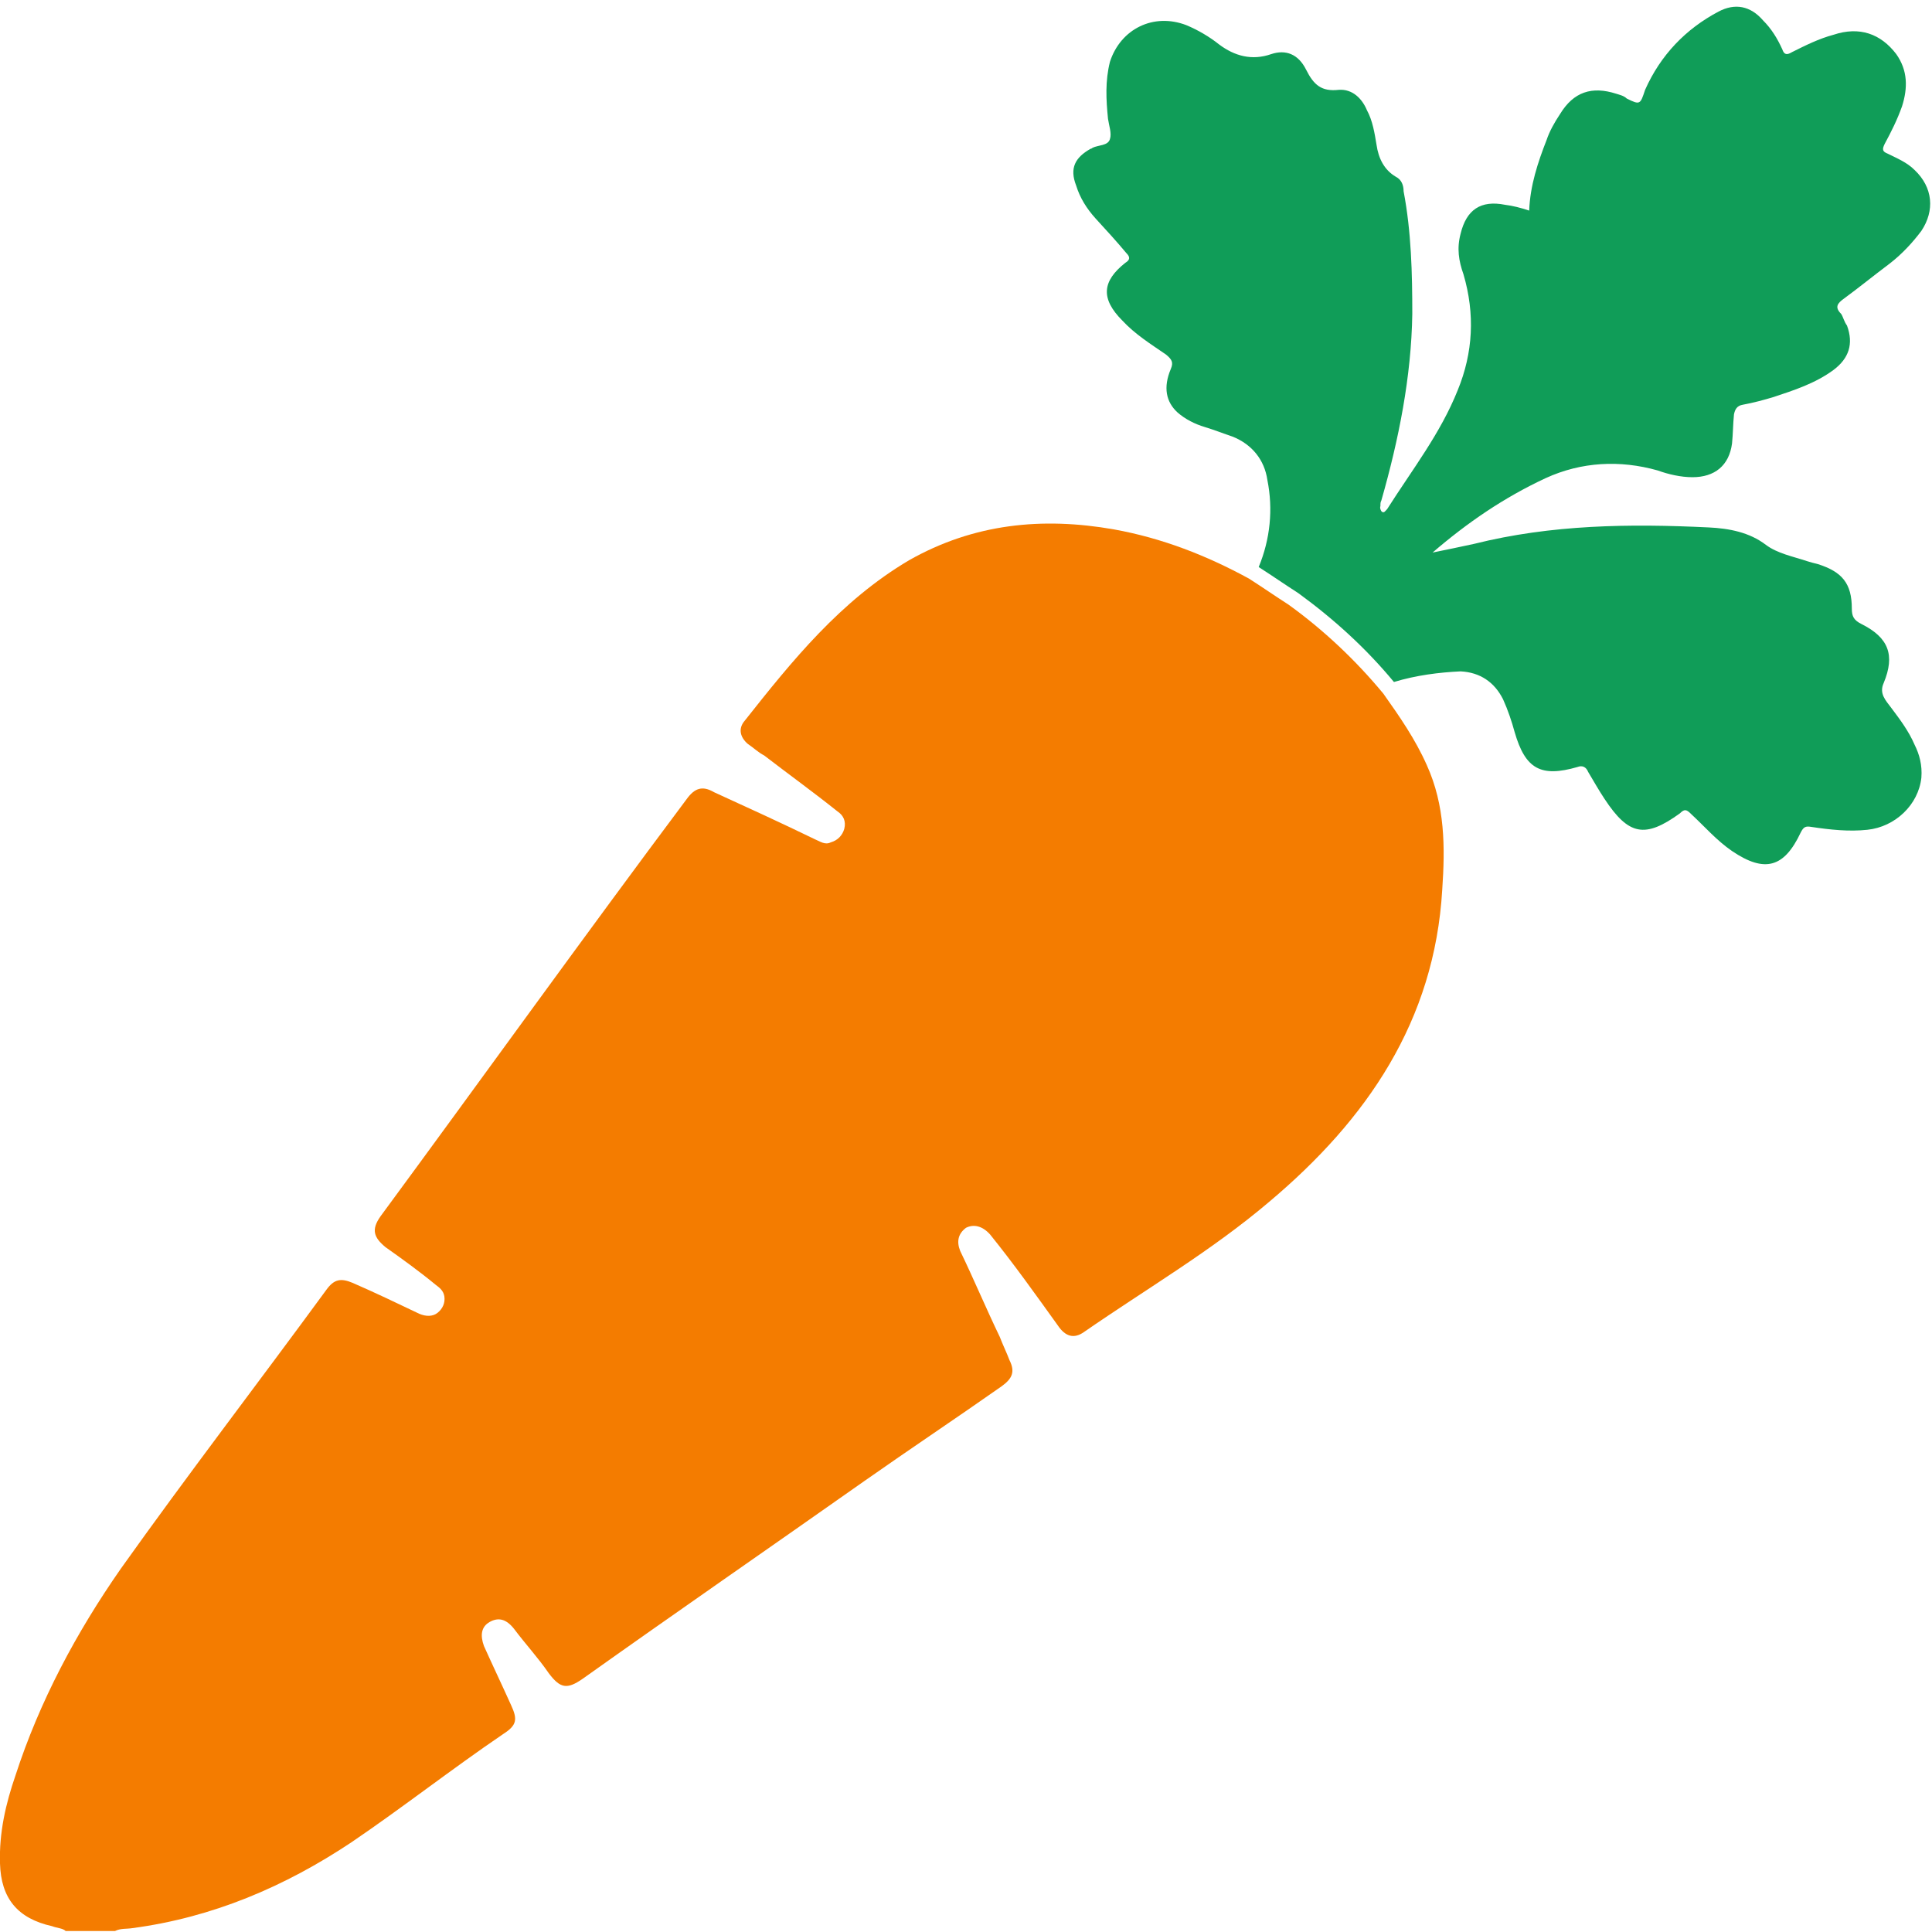 <?xml version="1.0" encoding="utf-8"?>
<!-- Generator: Adobe Illustrator 24.0.1, SVG Export Plug-In . SVG Version: 6.00 Build 0)  -->
<svg version="1.1" id="Layer_1" xmlns="http://www.w3.org/2000/svg" xmlns:xlink="http://www.w3.org/1999/xlink" x="0px" y="0px"
	 viewBox="0 0 200 200" style="enable-background:new 0 0 200 200;" xml:space="preserve">
<style type="text/css">
	.st0{fill:#F47C00;}
	.st1{fill:#109D58;}
</style>
<g id="SJKajA.tif">
	<g>
		<path class="st0" d="M143.2,71.8c1.7,2.4,3.3,4.7,4.5,7.4c1.9,4.2,1.9,8.5,1.6,12.9c-0.8,13.6-7.8,23.8-17.9,32.3
			c-6,5.1-12.7,9-19.2,13.5c-1,0.7-1.9,0.5-2.7-0.7c-2.3-3.2-4.5-6.3-7-9.4c-0.8-0.9-1.7-1.1-2.5-0.7c-0.8,0.6-1,1.4-0.6,2.4
			c1.4,2.9,2.7,6,4.1,8.9c0.3,0.8,0.7,1.6,1,2.4c0.6,1.2,0.3,1.9-0.8,2.7c-4.7,3.3-9.5,6.5-14.2,9.8c-9.8,6.9-19.5,13.6-29.2,20.5
			c-1.6,1.1-2.3,1-3.5-0.6c-1.1-1.6-2.4-3-3.6-4.6c-0.8-1-1.6-1.2-2.5-0.7s-1,1.4-0.6,2.5c0.9,2,1.9,4.1,2.8,6.1
			c0.7,1.5,0.6,2.1-0.8,3c-5.3,3.6-10.4,7.6-15.7,11.2c-6.9,4.6-14.4,7.8-22.7,8.9c-0.6,0.1-1.2,0-1.8,0.3c-1.7,0-3.4,0-5.1,0
			c-0.3-0.3-0.9-0.3-1.4-0.5c-3.6-0.8-5.3-2.9-5.4-6.5c-0.1-3.2,0.6-6.2,1.6-9.1c2.5-7.7,6.3-14.8,10.9-21.4
			c6.9-9.7,14.2-19.2,21.3-28.9c0.8-1.1,1.5-1.2,2.7-0.7c2.3,1,4.6,2.1,6.9,3.2c0.7,0.3,1.4,0.3,1.9-0.1s0.8-1,0.7-1.7
			c-0.1-0.6-0.5-0.9-0.9-1.2c-1.7-1.4-3.5-2.7-5.2-3.9c-1.2-1-1.5-1.8-0.5-3.2C50,111.5,60.4,97,71.1,82.7c0.8-1.1,1.6-1.4,2.8-0.7
			c3.5,1.6,7,3.2,10.5,4.9c0.5,0.2,1,0.6,1.6,0.3c0.7-0.2,1.2-0.7,1.4-1.4c0.2-0.8-0.1-1.4-0.7-1.8c-2.5-2-5-3.8-7.6-5.8
			c-0.6-0.3-1.1-0.8-1.7-1.2c-0.8-0.7-1-1.6-0.3-2.4C82,68.4,87,62.2,94.1,58c6.7-3.8,13.8-4.5,21.2-3.2c5,0.9,9.6,2.7,14,5.1
			c1.4,0.9,2.7,1.8,4.1,2.7C137,65.2,140.3,68.3,143.2,71.8z"/>
		<path class="st1" d="M144.3,70.6c-2.9-3.5-6.2-6.5-9.9-9.2c-1.4-0.9-2.7-1.8-4.1-2.7c1.2-2.9,1.5-6,0.9-9
			c-0.3-2.1-1.6-3.7-3.6-4.5c-0.9-0.3-1.9-0.7-2.9-1c-1-0.3-2-0.8-2.8-1.5c-1.2-1.1-1.5-2.6-0.7-4.5c0.3-0.7,0.1-1-0.5-1.5
			c-1.6-1.1-3.2-2.1-4.5-3.5c-2.3-2.3-2.1-4.1,0.3-6c0.5-0.3,0.5-0.6,0.1-1c-1-1.2-2.1-2.4-3.2-3.6c-0.9-1-1.6-2.1-2-3.4
			c-0.7-1.8-0.1-2.9,1.5-3.8c0.1,0,0.2-0.1,0.2-0.1c0.6-0.3,1.6-0.2,1.8-0.9c0.2-0.6-0.1-1.4-0.2-2.1c-0.2-2-0.3-3.9,0.2-5.9
			c1.1-3.4,4.5-5.1,7.9-3.8c1.2,0.5,2.4,1.2,3.4,2c1.6,1.2,3.4,1.7,5.4,1c1.5-0.5,2.8,0,3.6,1.6c0.8,1.6,1.6,2.3,3.4,2.1
			c1.4-0.1,2.4,0.9,2.9,2.1c0.6,1.1,0.8,2.4,1,3.6c0.2,1.4,0.8,2.6,2,3.3c0.6,0.3,0.8,0.9,0.8,1.5c0.8,4.2,0.9,8.5,0.9,12.7
			c-0.1,6.5-1.4,13-3.2,19.3c-0.1,0.2-0.1,0.3-0.1,0.6c-0.1,0.2,0.1,0.6,0.2,0.6c0.2,0.1,0.3-0.1,0.5-0.3c2.6-4.1,5.5-7.8,7.3-12.3
			c1.6-3.9,1.8-7.9,0.6-12c-0.5-1.4-0.7-2.7-0.3-4.2c0.6-2.5,2.1-3.5,4.6-3c0.8,0.1,1.6,0.3,2.5,0.6c0.1-2.6,0.9-5,1.8-7.3
			c0.3-0.9,0.8-1.8,1.4-2.7c1.4-2.3,3.3-2.9,5.8-2.1c0.3,0.1,0.8,0.2,1.1,0.5c1.4,0.7,1.4,0.6,1.9-0.9c1.6-3.6,4.2-6.3,7.6-8.1
			c1.7-0.9,3.3-0.6,4.6,0.9c0.9,0.9,1.5,1.9,2,3c0.2,0.6,0.5,0.6,1,0.3c1.4-0.7,2.8-1.4,4.3-1.8c2.7-0.9,4.9-0.1,6.5,2
			c1.2,1.7,1.2,3.5,0.6,5.4c-0.5,1.4-1.1,2.6-1.8,3.9c-0.3,0.6-0.2,0.8,0.3,1c1,0.5,2,0.9,2.8,1.7c1.9,1.8,2.1,4.2,0.7,6.3
			c-0.9,1.2-2,2.4-3.3,3.4c-1.6,1.2-3.2,2.5-4.7,3.6c-0.7,0.5-1,0.9-0.3,1.6c0.2,0.3,0.3,0.8,0.6,1.2c0.7,1.9,0.2,3.4-1.4,4.6
			c-1.9,1.4-4.1,2.1-6.2,2.8c-1,0.3-2.1,0.6-3.2,0.8c-0.6,0.1-0.8,0.5-0.9,1c-0.1,1-0.1,2-0.2,3c-0.3,2.3-1.8,3.5-4.1,3.5
			c-1.2,0-2.5-0.3-3.6-0.7c-3.9-1.1-7.9-0.9-11.6,0.8c-4.3,2-8.1,4.6-11.7,7.7c1.5-0.3,2.9-0.6,4.3-0.9c8-2,16.1-2.1,24.3-1.7
			c2.1,0.1,4.2,0.5,5.9,1.8c1.2,0.9,2.8,1.2,4.3,1.7c0.3,0.1,0.7,0.2,1.1,0.3c2.5,0.8,3.5,2,3.5,4.6c0,0.8,0.2,1.2,1,1.6
			c2.8,1.4,3.5,3.2,2.3,6.1c-0.5,1.1,0.2,1.8,0.8,2.6c0.9,1.2,1.8,2.4,2.4,3.8c0.5,1,0.8,2.1,0.7,3.4c-0.3,2.8-2.7,5.1-5.6,5.4
			c-1.9,0.2-3.8,0-5.8-0.3c-0.6-0.1-0.8,0-1.1,0.6c-1.7,3.6-3.7,4.2-7.1,1.9c-1.6-1.1-2.8-2.5-4.2-3.8c-0.5-0.5-0.7-0.6-1.2-0.1
			c-3.6,2.6-5.3,2.3-7.8-1.5c-0.6-0.9-1.1-1.8-1.7-2.8c-0.2-0.5-0.6-0.7-1.1-0.5c-3.8,1.1-5.4,0.2-6.5-3.6c-0.3-1.1-0.7-2.3-1.2-3.4
			c-0.9-1.8-2.4-2.8-4.4-2.9C149,69.6,146.6,69.9,144.3,70.6z"/>
	</g>
</g>
</svg>
